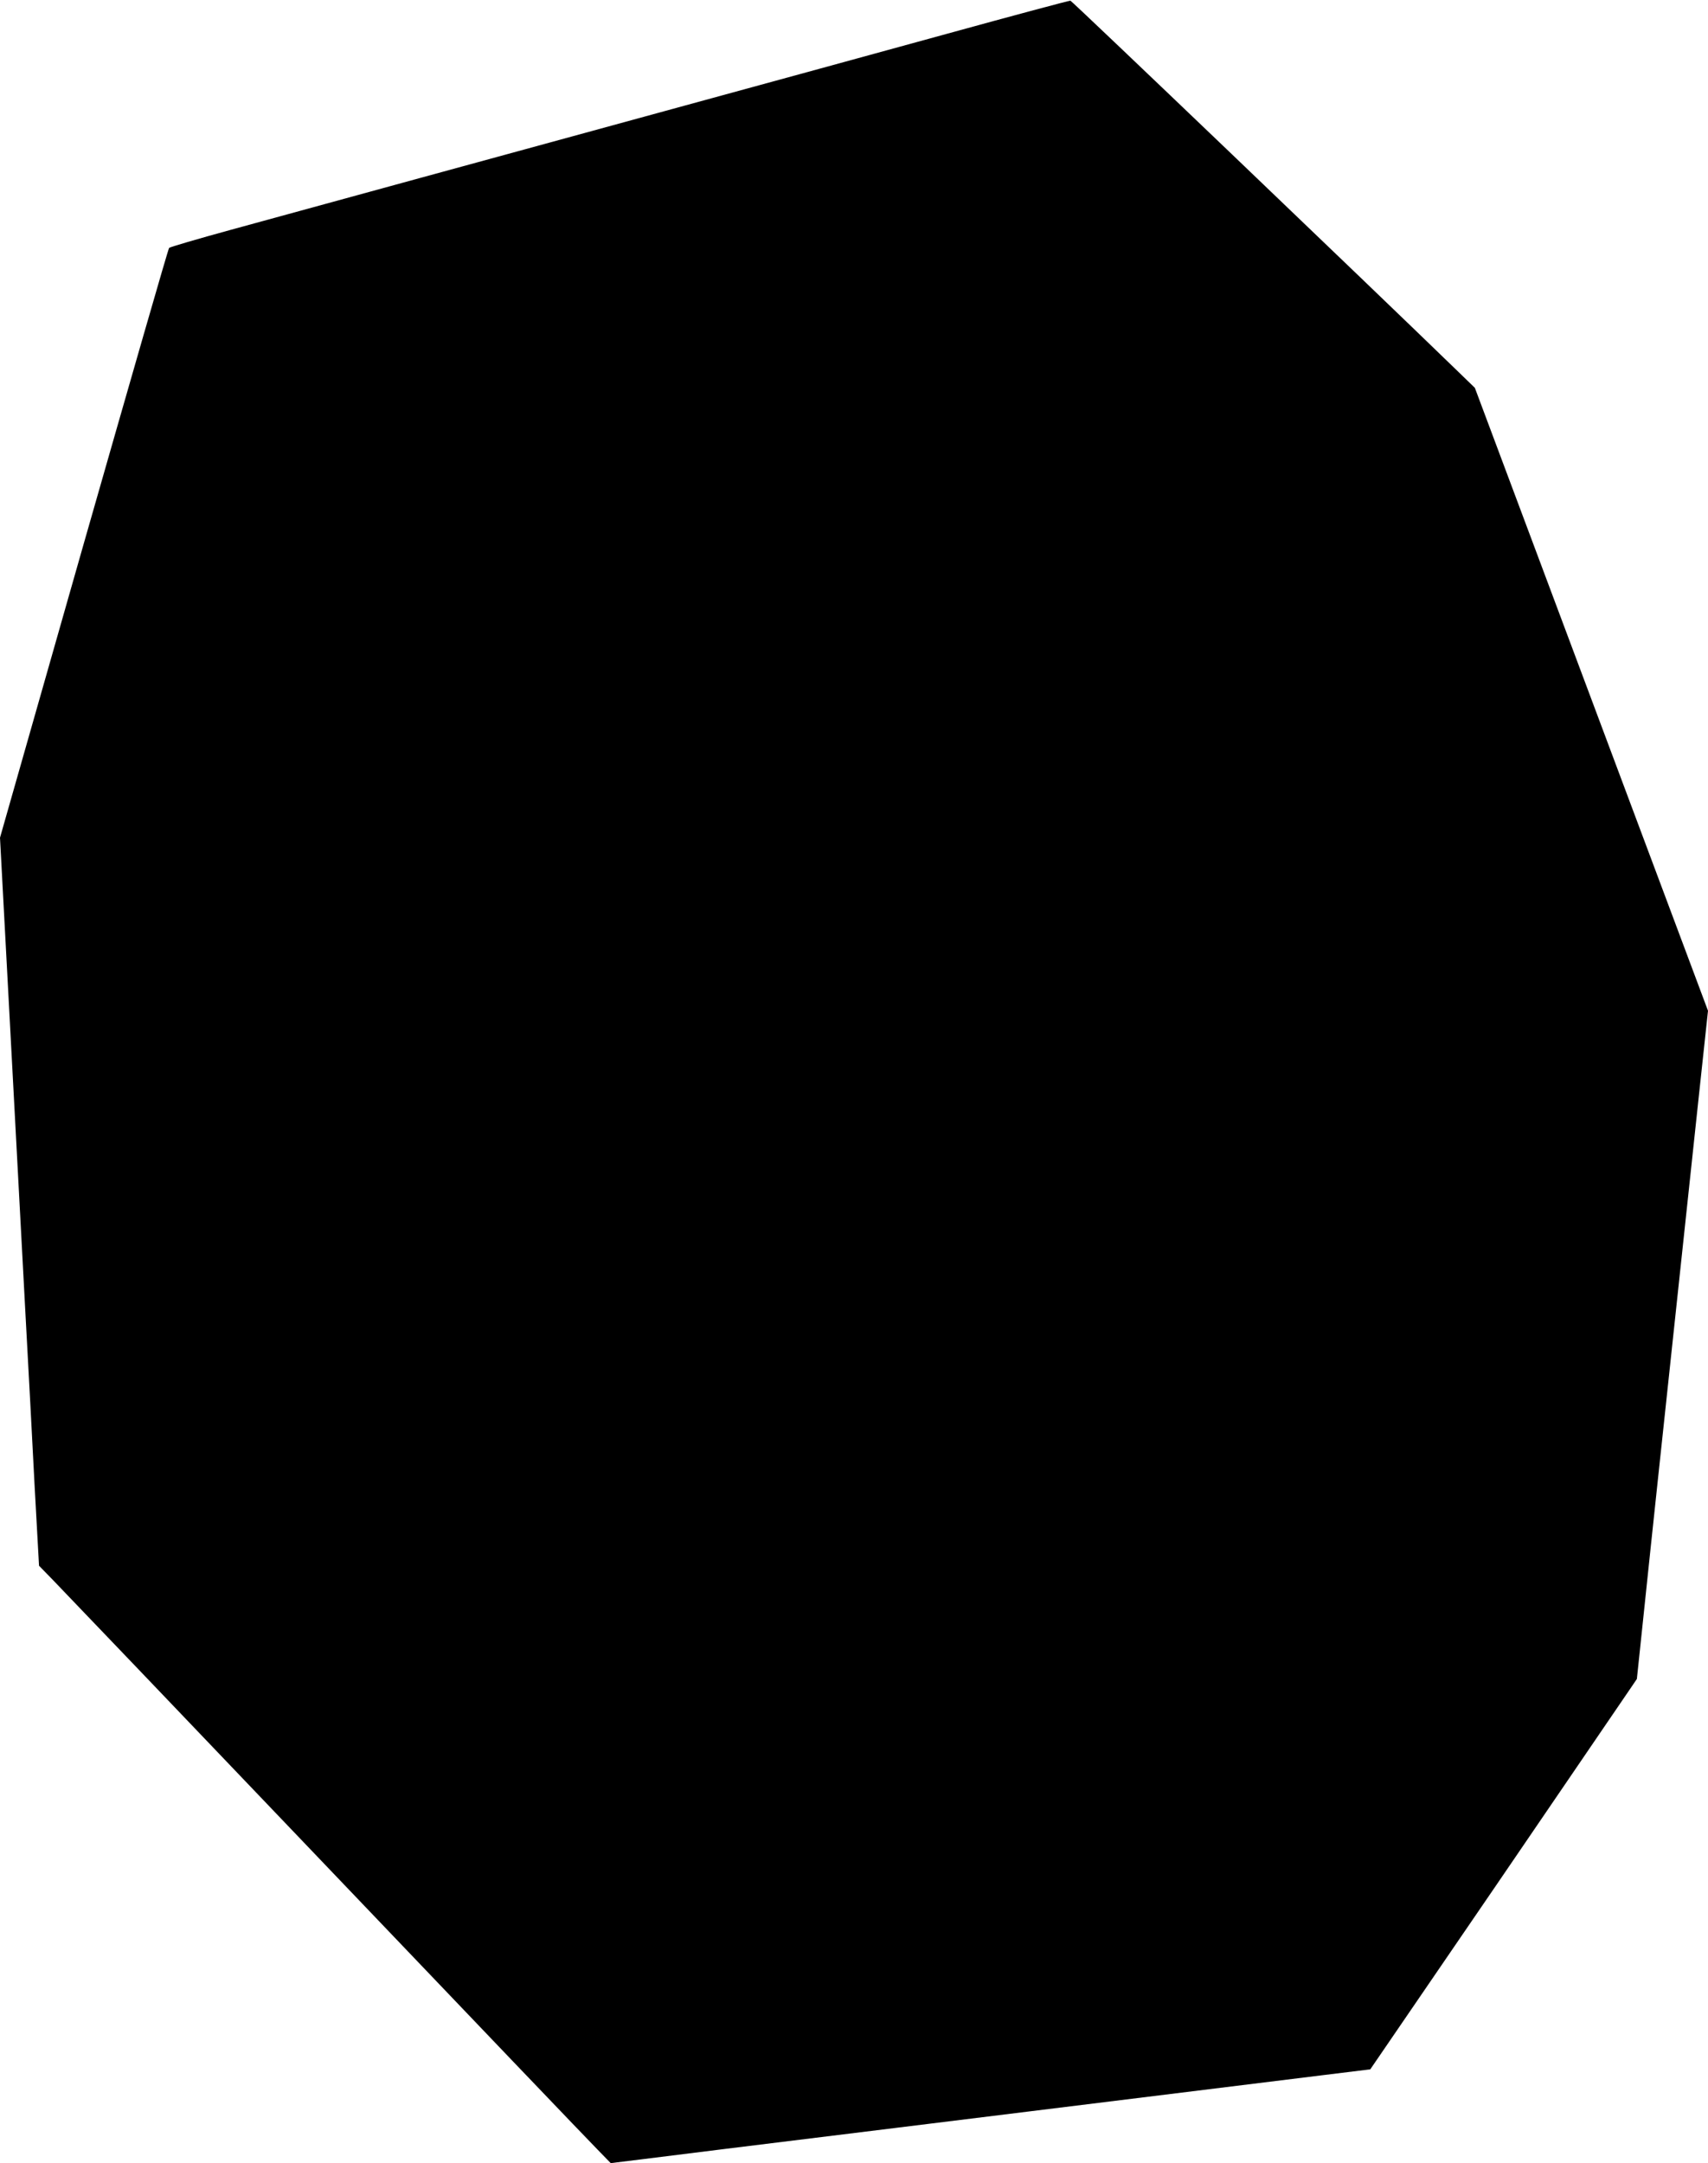 <?xml version="1.0" standalone="no"?>
<!DOCTYPE svg PUBLIC "-//W3C//DTD SVG 20010904//EN"
 "http://www.w3.org/TR/2001/REC-SVG-20010904/DTD/svg10.dtd">
<svg version="1.0" xmlns="http://www.w3.org/2000/svg"
 width="1011pt" height="1280pt" viewBox="0 0 1011 1280"
 preserveAspectRatio="xMidYMid meet">
<g transform="translate(0,1280) scale(0.1,-0.1)"
fill="#000000" stroke="none">
<path d="M5605 12600 c-396 -109 -1091 -299 -1545 -423 -454 -124 -1165 -319
-1580 -432 -415 -114 -916 -251 -1114 -305 -197 -54 -361 -102 -365 -107 -5
-4 -231 -791 -505 -1749 l-496 -1741 30 -561 c29 -548 59 -1095 120 -2244 17
-310 42 -774 55 -1033 l26 -470 78 -80 c43 -44 770 -804 1616 -1690 846 -886
1572 -1645 1614 -1687 l76 -78 195 24 c195 25 588 73 1505 186 270 33 616 76
770 95 961 119 1523 188 1758 217 l268 33 752 1099 c413 605 768 1125 788
1155 l38 56 41 390 c22 215 61 577 85 805 75 702 183 1710 240 2247 l55 512
-690 1843 -690 1843 -98 95 c-528 512 -2287 2195 -2296 2196 -6 1 -335 -87
-731 -196z"/>
</g>
</svg>
